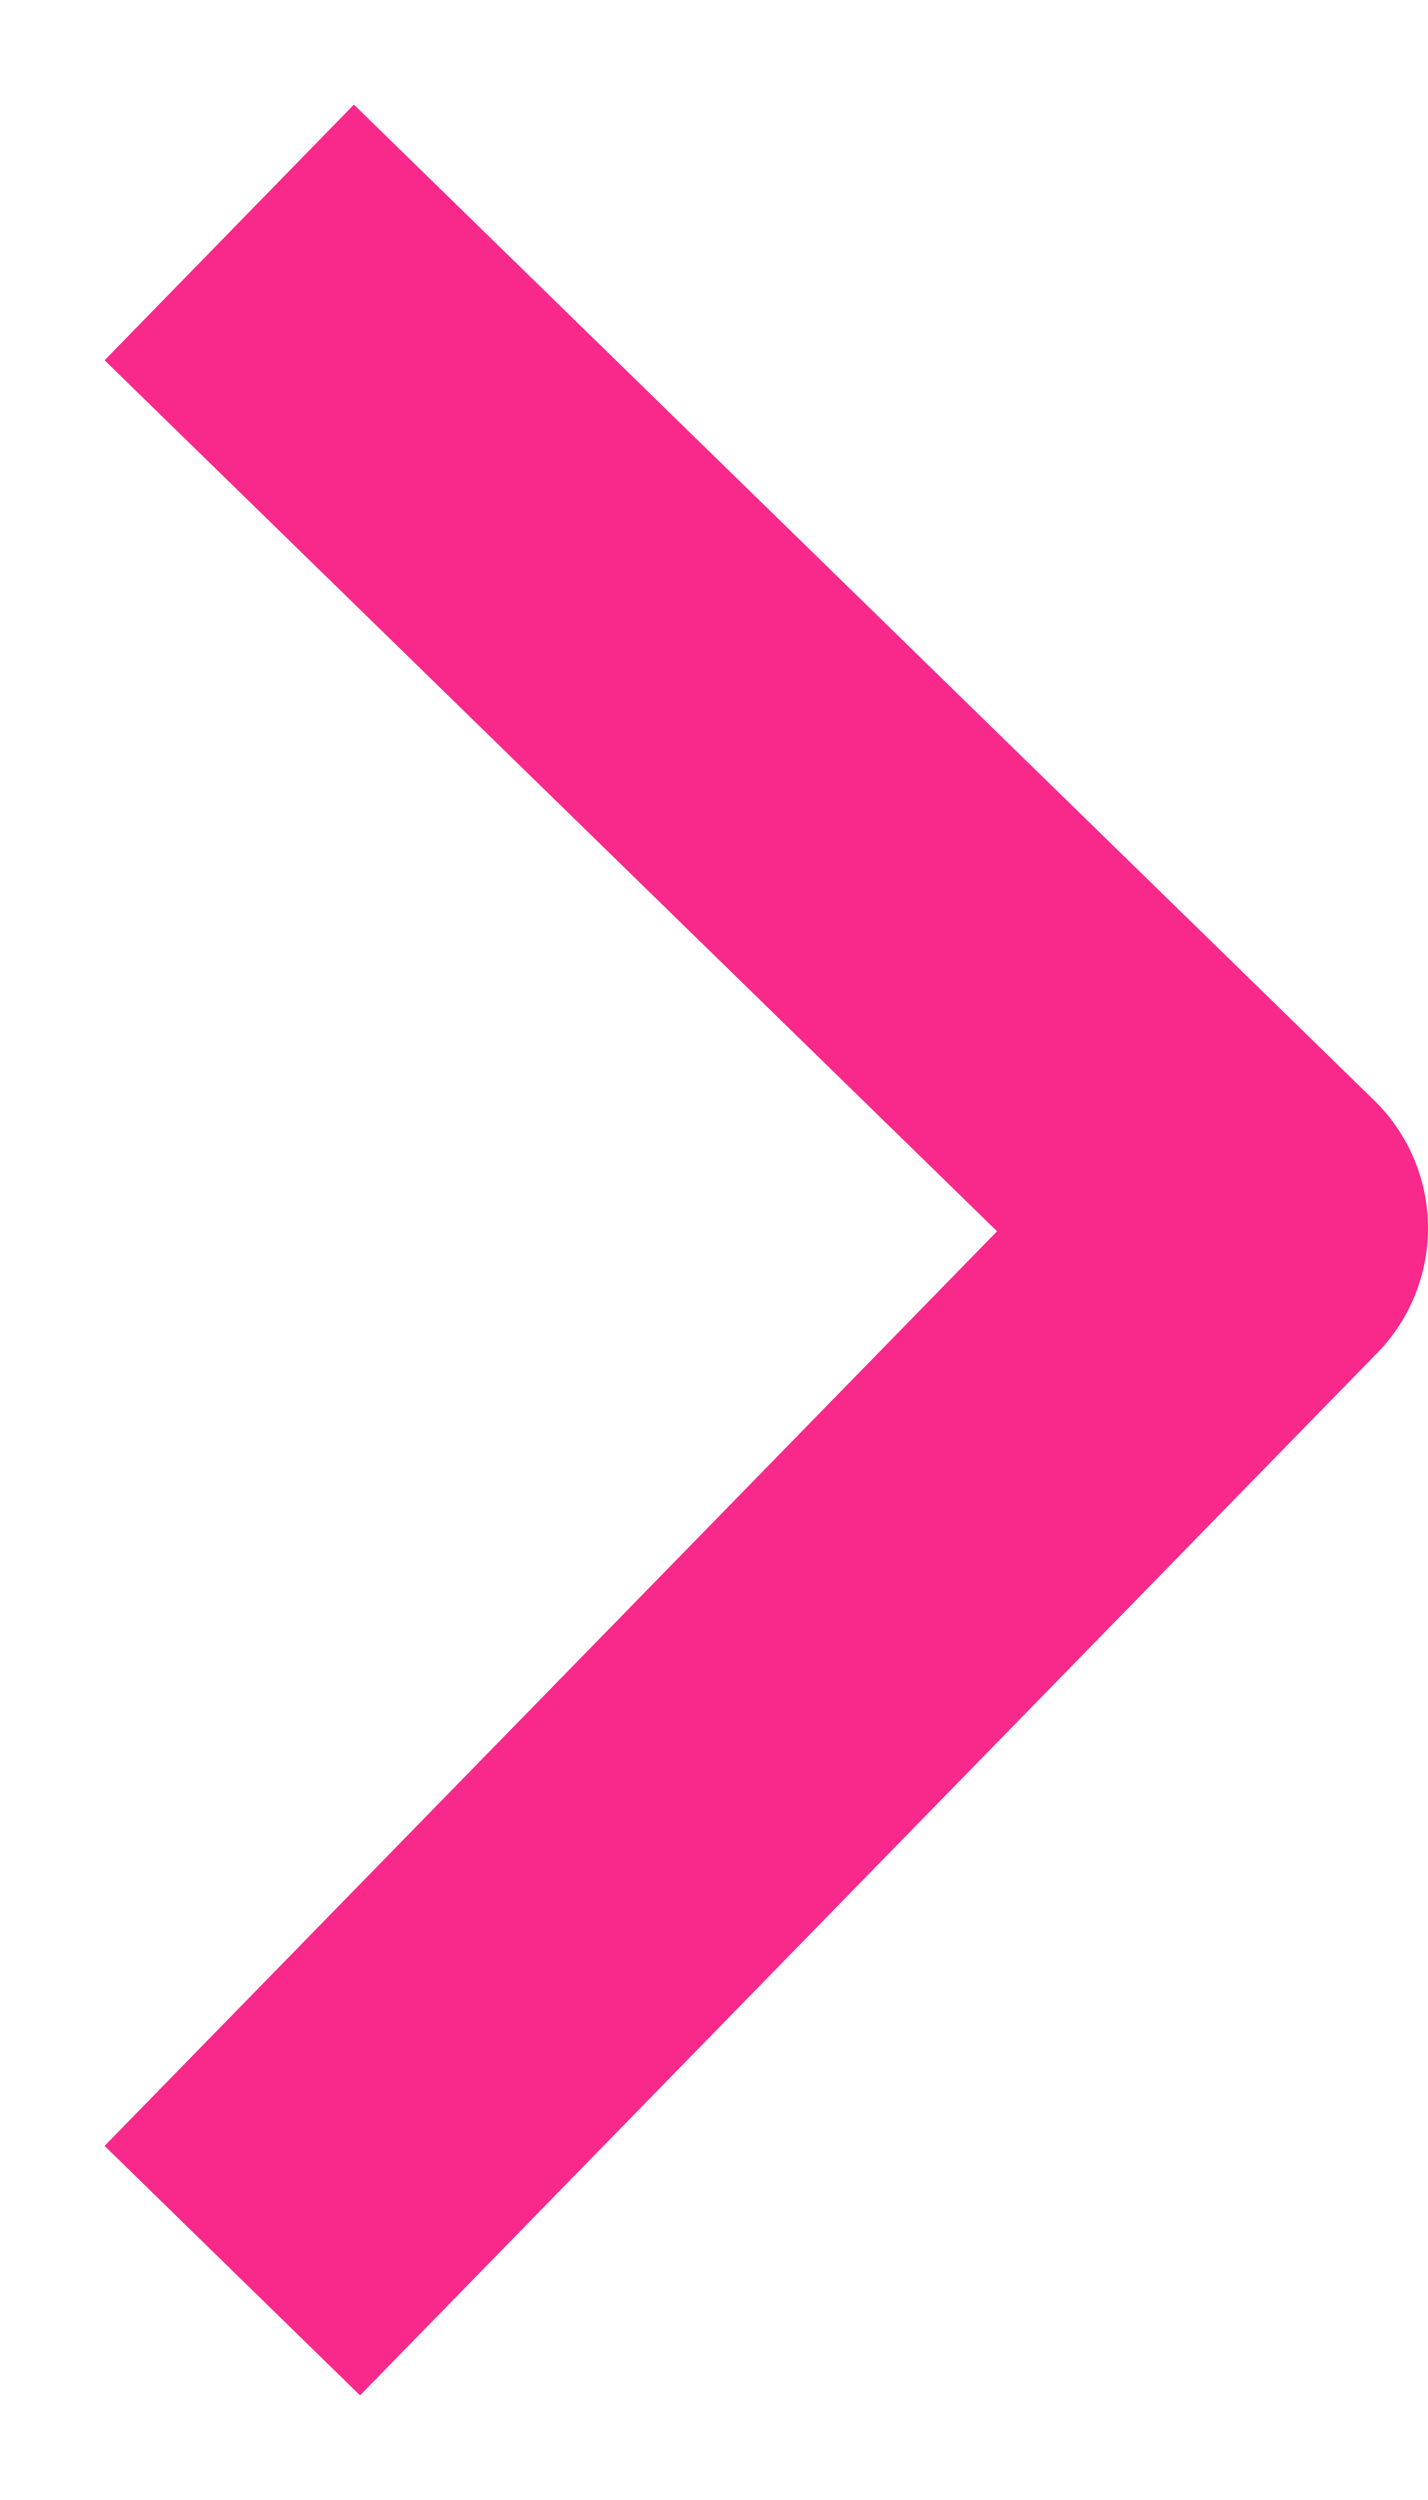 <?xml version="1.0" encoding="utf-8"?>
<svg xmlns="http://www.w3.org/2000/svg" fill="none" height="100%" overflow="visible" preserveAspectRatio="none" style="display: block;" viewBox="0 0 8 14" width="100%">
<path d="M2 2L7 6.878L2 12" id="Vector 512" stroke="#F8298A" stroke-linecap="square" stroke-linejoin="round" stroke-width="2"/>
</svg>